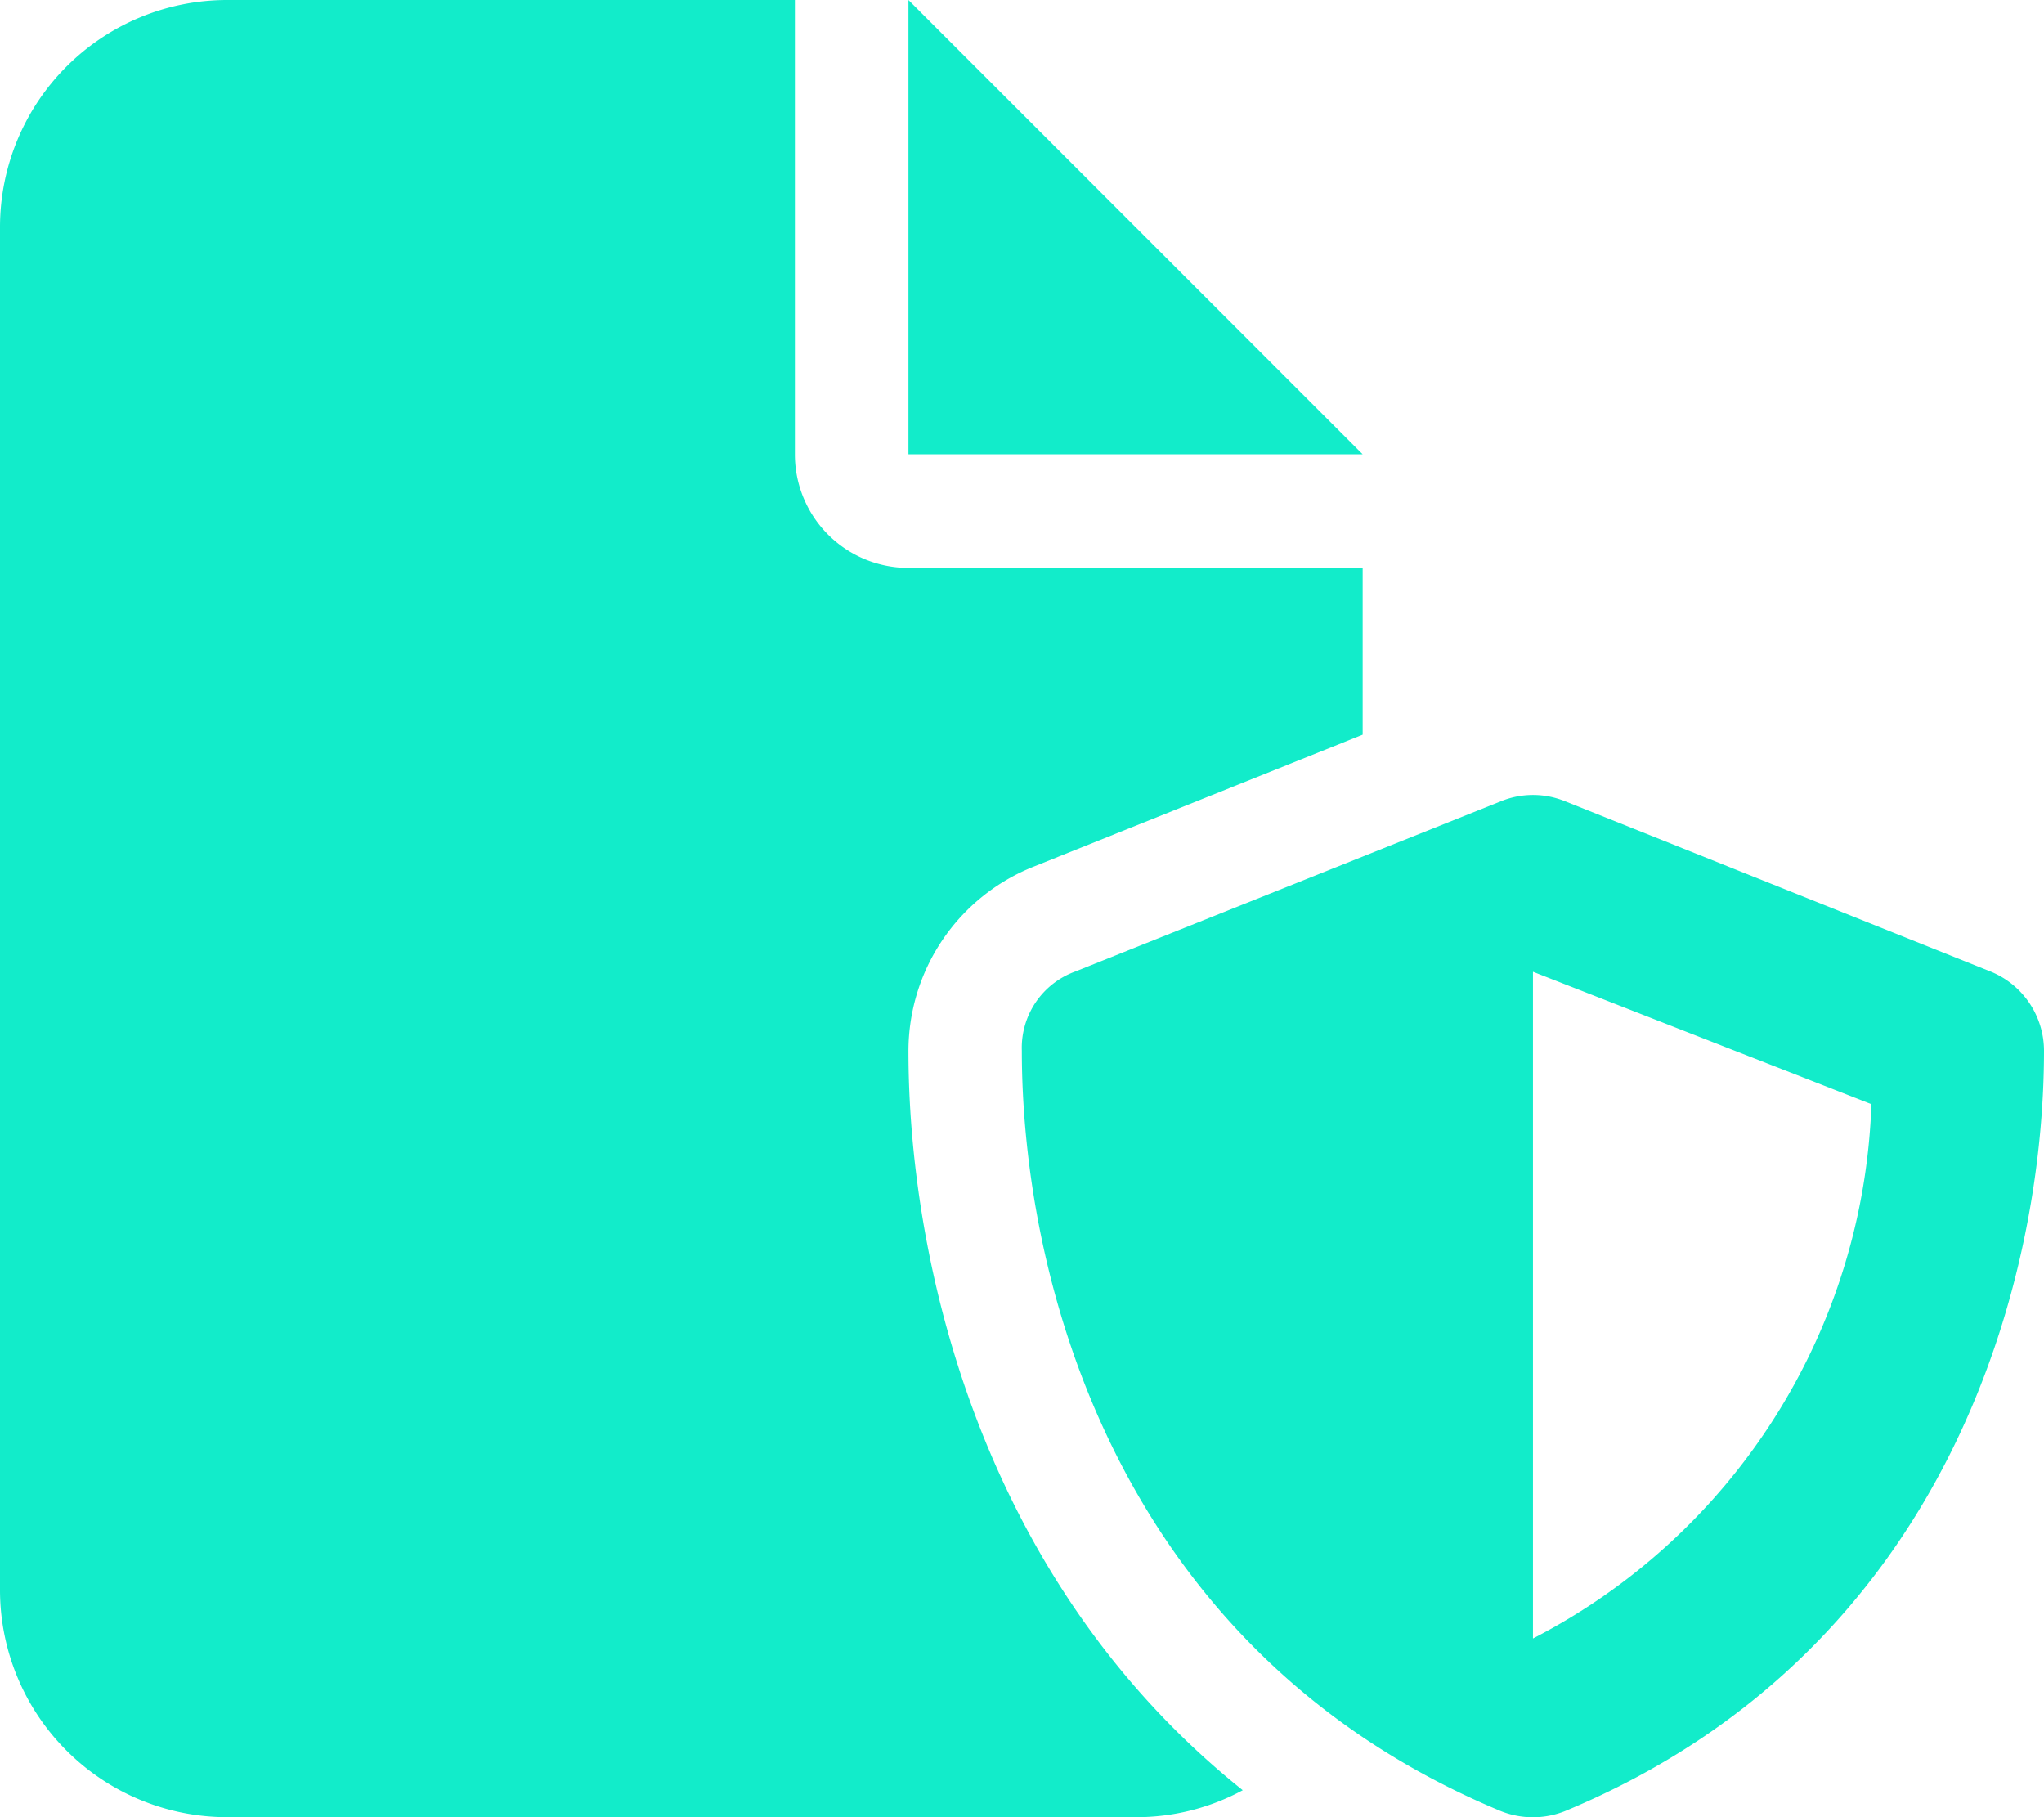 <svg xmlns="http://www.w3.org/2000/svg" width="33.75" height="30" viewBox="0 0 33.75 30"><path d="M0-22.5a3.75,3.75,0,0,1,3.75-3.75h9.375v7.5A1.873,1.873,0,0,0,15-16.875h7.5v2.754l-5.437,2.18A3.278,3.278,0,0,0,15-8.895c0,3.311,1.107,8.672,5.52,12.2a3.688,3.688,0,0,1-1.77.445h-15A3.752,3.752,0,0,1,0,0Zm15,3.75v-7.5l7.5,7.5Zm9.791,5.725a1.4,1.4,0,0,1,1.043,0l7.031,2.813a1.413,1.413,0,0,1,.885,1.307c0,3.709-1.518,9.891-7.9,12.551a1.43,1.43,0,0,1-1.078,0c-6.381-2.66-7.9-8.842-7.9-12.551a1.339,1.339,0,0,1,.885-1.307Zm.521,2.818V.8A10.312,10.312,0,0,0,30.9-8.021Z" transform="translate(0 26.25)" fill="#12ecca"/></svg>